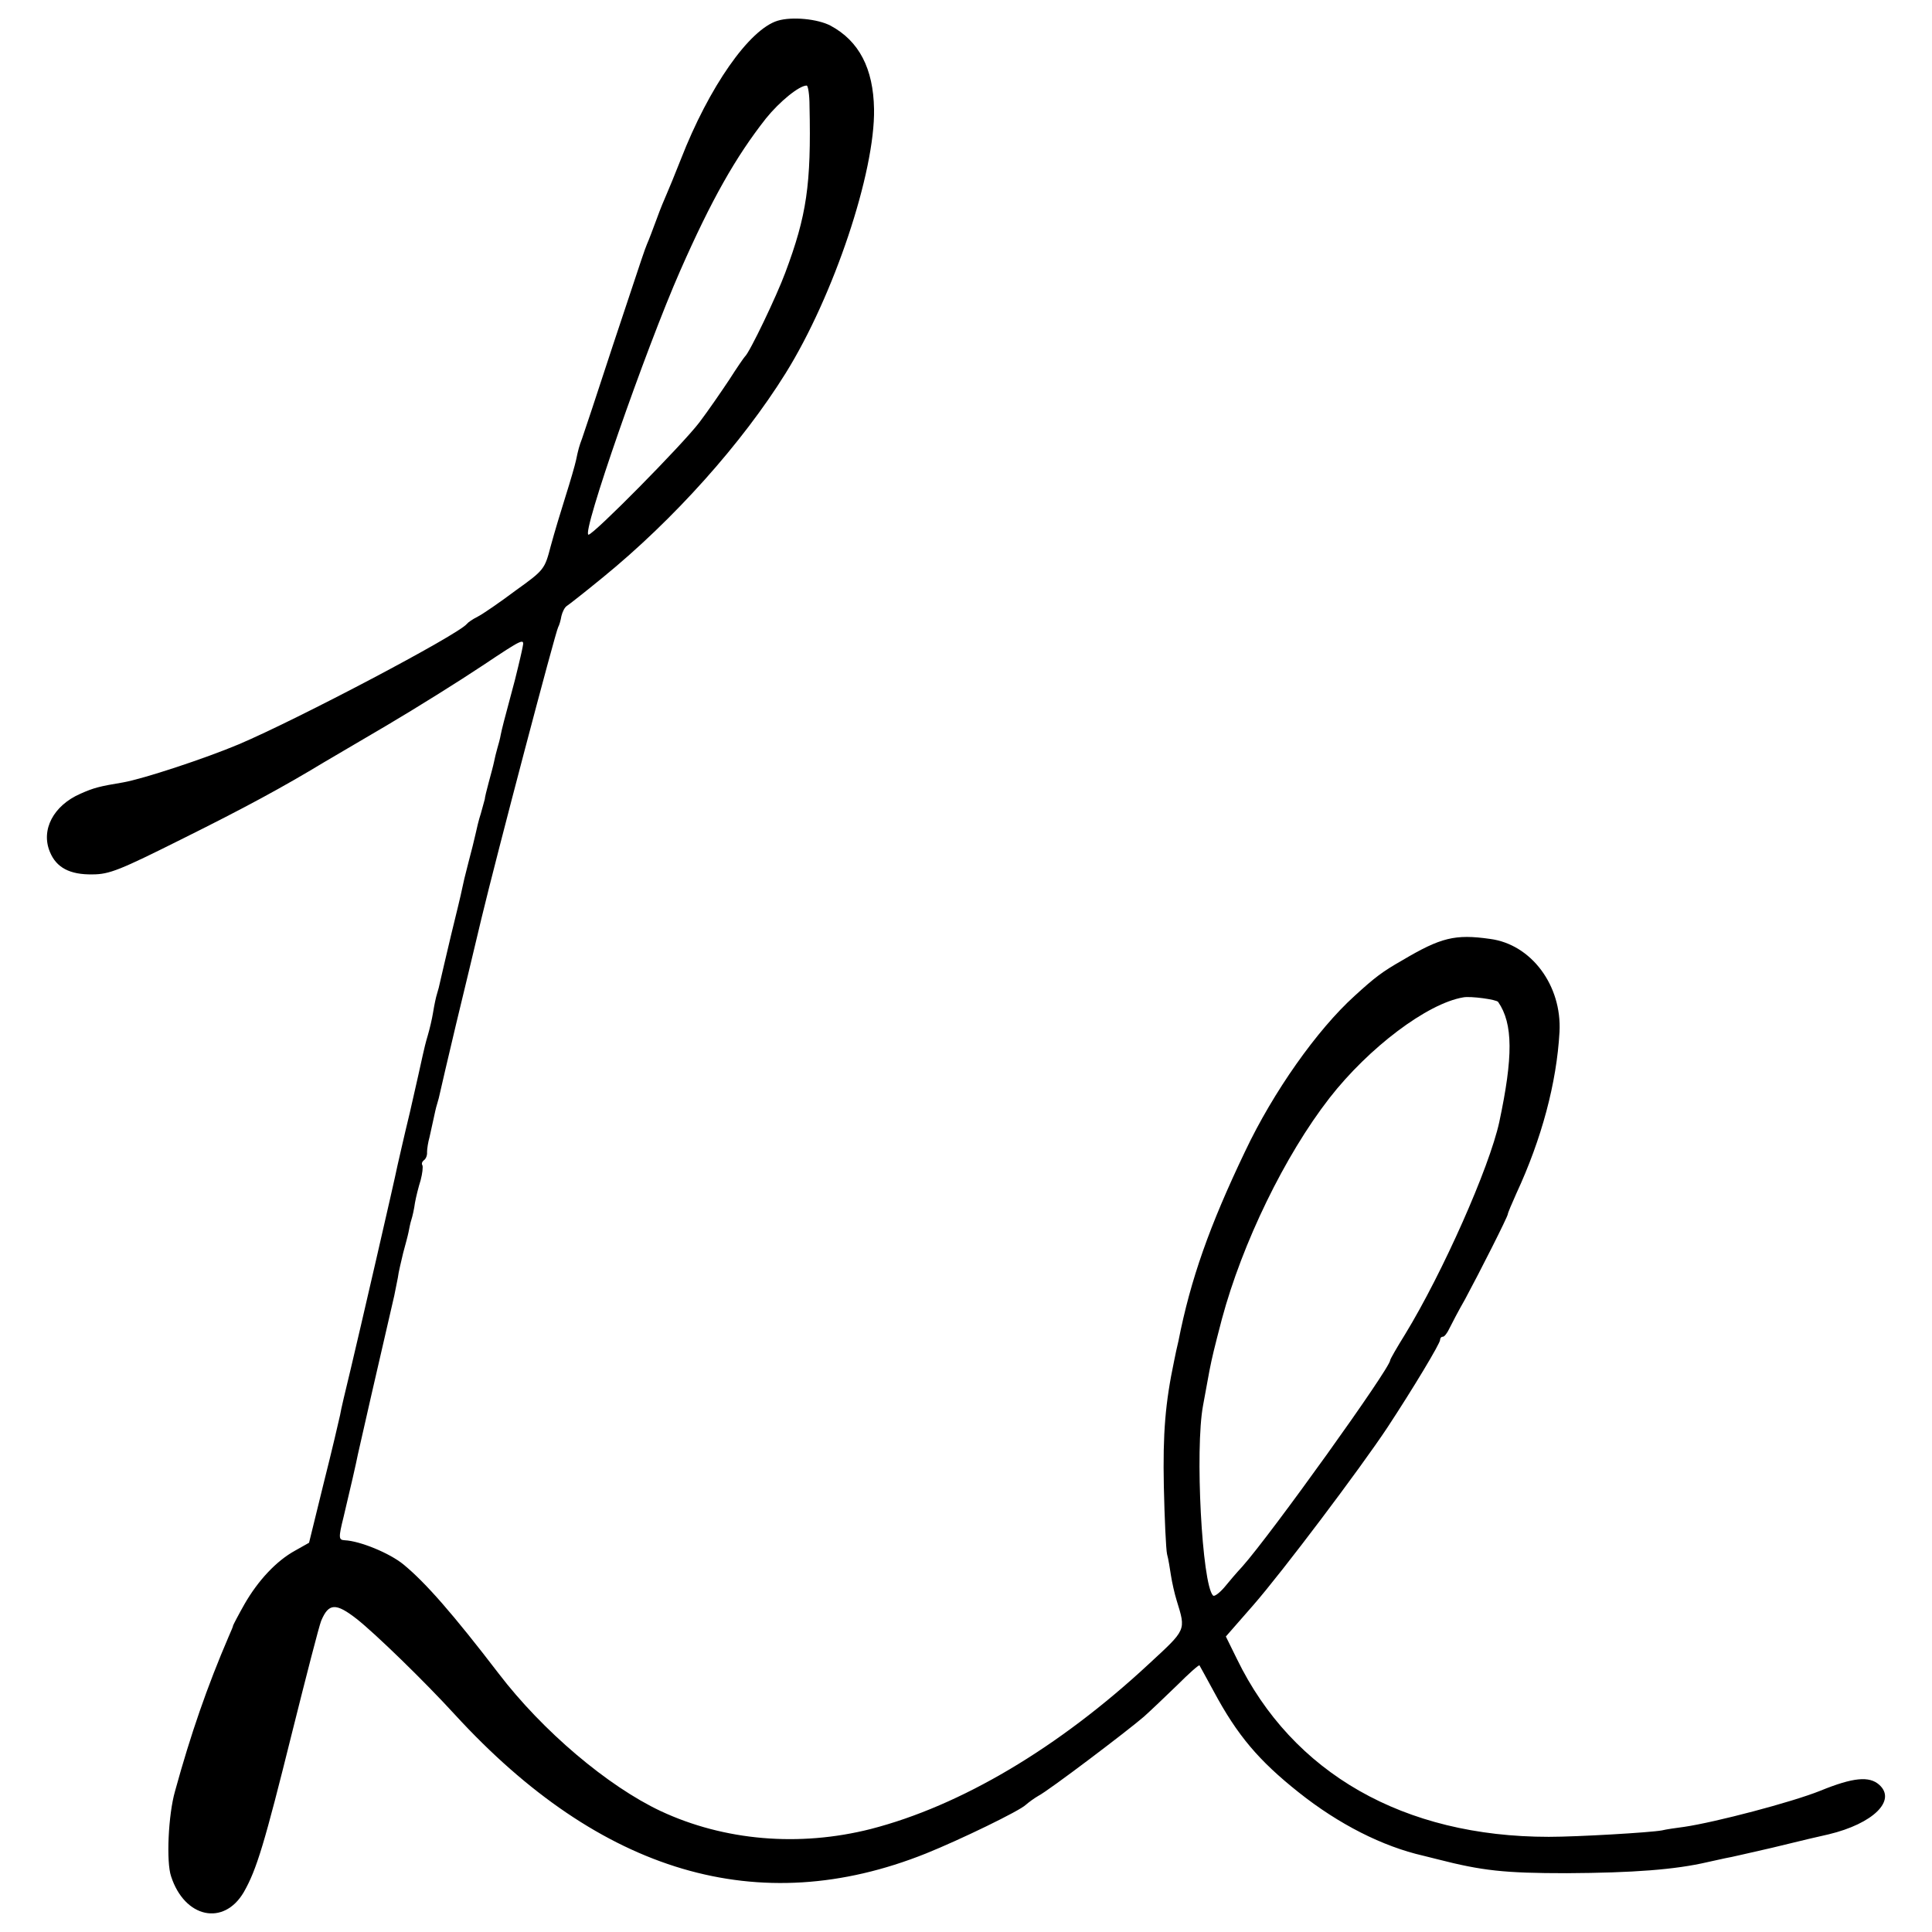 <?xml version="1.0" standalone="no"?>
<!DOCTYPE svg PUBLIC "-//W3C//DTD SVG 20010904//EN"
 "http://www.w3.org/TR/2001/REC-SVG-20010904/DTD/svg10.dtd">
<svg version="1.0" xmlns="http://www.w3.org/2000/svg"
 width="542pt" height="542pt" viewBox="0 0 542 542"
 preserveAspectRatio="xMidYMid meet">
<g transform="translate(0,542) scale(0.1,-0.1)"
fill="#000000" stroke="none">
<path d="M2182 5362 c-80 -24 -193 -186 -272 -389 -17 -43 -35 -87 -40 -98 -5
-11 -18 -42 -28 -70 -10 -27 -22 -59 -27 -70 -10 -26 -2 -2 -96 -285 -44 -135
-83 -252 -86 -260 -8 -21 -11 -32 -17 -61 -3 -14 -16 -59 -29 -100 -13 -41
-32 -104 -42 -141 -17 -65 -18 -67 -99 -125 -44 -33 -92 -66 -106 -73 -14 -7
-27 -16 -30 -20 -23 -30 -475 -268 -640 -338 -95 -40 -268 -97 -325 -107 -66
-11 -82 -15 -120 -32 -75 -33 -111 -101 -85 -163 18 -44 56 -64 119 -63 48 0
77 12 255 101 173 86 280 144 394 213 15 9 95 56 177 104 83 49 203 124 269
168 114 76 118 78 112 51 -3 -16 -9 -40 -12 -53 -3 -14 -14 -57 -25 -97 -11
-40 -22 -83 -24 -94 -2 -12 -7 -30 -10 -40 -3 -10 -7 -27 -9 -37 -2 -10 -9
-36 -15 -58 -6 -22 -11 -43 -11 -47 -1 -4 -6 -22 -11 -40 -6 -18 -12 -44 -15
-58 -3 -14 -12 -50 -20 -80 -8 -30 -16 -64 -18 -75 -2 -11 -16 -69 -31 -130
-14 -60 -28 -118 -30 -128 -2 -10 -6 -26 -9 -35 -3 -9 -8 -33 -11 -52 -3 -19
-10 -48 -15 -65 -5 -16 -11 -41 -14 -55 -3 -14 -19 -86 -36 -160 -18 -74 -33
-142 -35 -150 -8 -41 -109 -478 -131 -570 -14 -58 -28 -116 -30 -130 -3 -14
-23 -100 -46 -191 l-41 -167 -39 -22 c-53 -29 -104 -84 -142 -150 -17 -30 -31
-57 -32 -60 0 -3 -6 -16 -12 -30 -61 -142 -107 -275 -151 -435 -19 -66 -25
-199 -11 -239 38 -117 148 -140 204 -44 36 63 58 136 136 450 39 156 75 296
81 311 21 50 41 51 100 5 52 -41 190 -175 275 -268 409 -446 853 -577 1321
-390 97 39 264 120 281 137 8 7 23 18 35 25 28 14 251 183 296 222 19 17 61
57 94 89 32 32 60 57 62 55 1 -2 19 -34 40 -73 66 -123 126 -194 238 -283 113
-90 236 -152 350 -178 9 -2 27 -7 40 -10 125 -32 187 -39 362 -39 187 1 305
10 395 31 14 3 36 8 50 11 14 2 72 16 130 29 116 28 111 27 160 38 125 30 191
95 142 139 -28 25 -73 21 -166 -17 -80 -32 -293 -88 -381 -101 -23 -3 -51 -7
-63 -10 -33 -6 -236 -18 -317 -18 -407 0 -719 178 -875 499 l-31 63 77 88 c82
94 299 382 376 498 73 111 148 236 148 246 0 5 3 9 8 9 4 0 12 10 18 23 6 12
25 49 44 82 41 76 120 232 120 239 0 3 11 29 24 58 71 153 113 310 121 453 7
130 -79 246 -195 261 -98 14 -138 4 -246 -60 -56 -32 -76 -47 -134 -100 -105
-95 -228 -269 -307 -436 -100 -209 -153 -359 -187 -532 -4 -16 -9 -40 -12 -55
-25 -119 -32 -203 -29 -353 2 -91 6 -176 9 -190 4 -14 8 -41 11 -60 3 -19 10
-51 16 -70 26 -85 28 -80 -78 -178 -254 -236 -528 -398 -780 -463 -201 -51
-411 -33 -589 50 -149 70 -332 225 -455 386 -128 167 -205 255 -267 306 -39
32 -122 66 -165 68 -17 1 -18 6 -3 66 18 75 36 154 40 175 4 19 63 277 102
445 2 11 7 34 10 50 2 17 10 48 15 70 6 22 13 48 15 58 2 10 5 26 8 35 3 9 8
31 10 47 3 17 10 45 16 64 5 19 7 37 5 42 -3 4 -1 10 4 14 5 3 10 13 9 23 0 9
3 28 7 42 3 14 8 36 11 50 3 14 7 33 10 42 3 9 7 25 9 35 2 10 22 95 44 188
23 94 55 229 72 300 41 171 208 805 215 816 3 5 7 19 9 31 3 12 9 24 15 28 5
3 51 39 101 80 200 163 391 377 513 573 135 217 251 564 248 741 -2 114 -42
191 -122 234 -36 19 -108 26 -148 14z m89 -239 c5 -221 -8 -308 -68 -468 -24
-65 -100 -224 -113 -235 -3 -3 -23 -32 -44 -65 -22 -33 -59 -87 -84 -120 -48
-63 -297 -315 -311 -315 -21 0 161 522 257 740 88 200 156 320 241 428 38 47
93 92 114 92 4 0 8 -26 8 -57z m1932 -2514 c42 -61 42 -154 3 -337 -28 -128
-159 -423 -264 -595 -23 -37 -42 -70 -42 -73 0 -22 -334 -488 -415 -579 -15
-16 -38 -43 -51 -59 -14 -16 -28 -26 -31 -22 -31 31 -51 410 -28 533 7 38 15
82 18 98 8 40 12 57 35 145 57 212 176 458 302 620 110 141 274 265 375 282
20 4 94 -6 98 -13z"/>
</g>
</svg>
